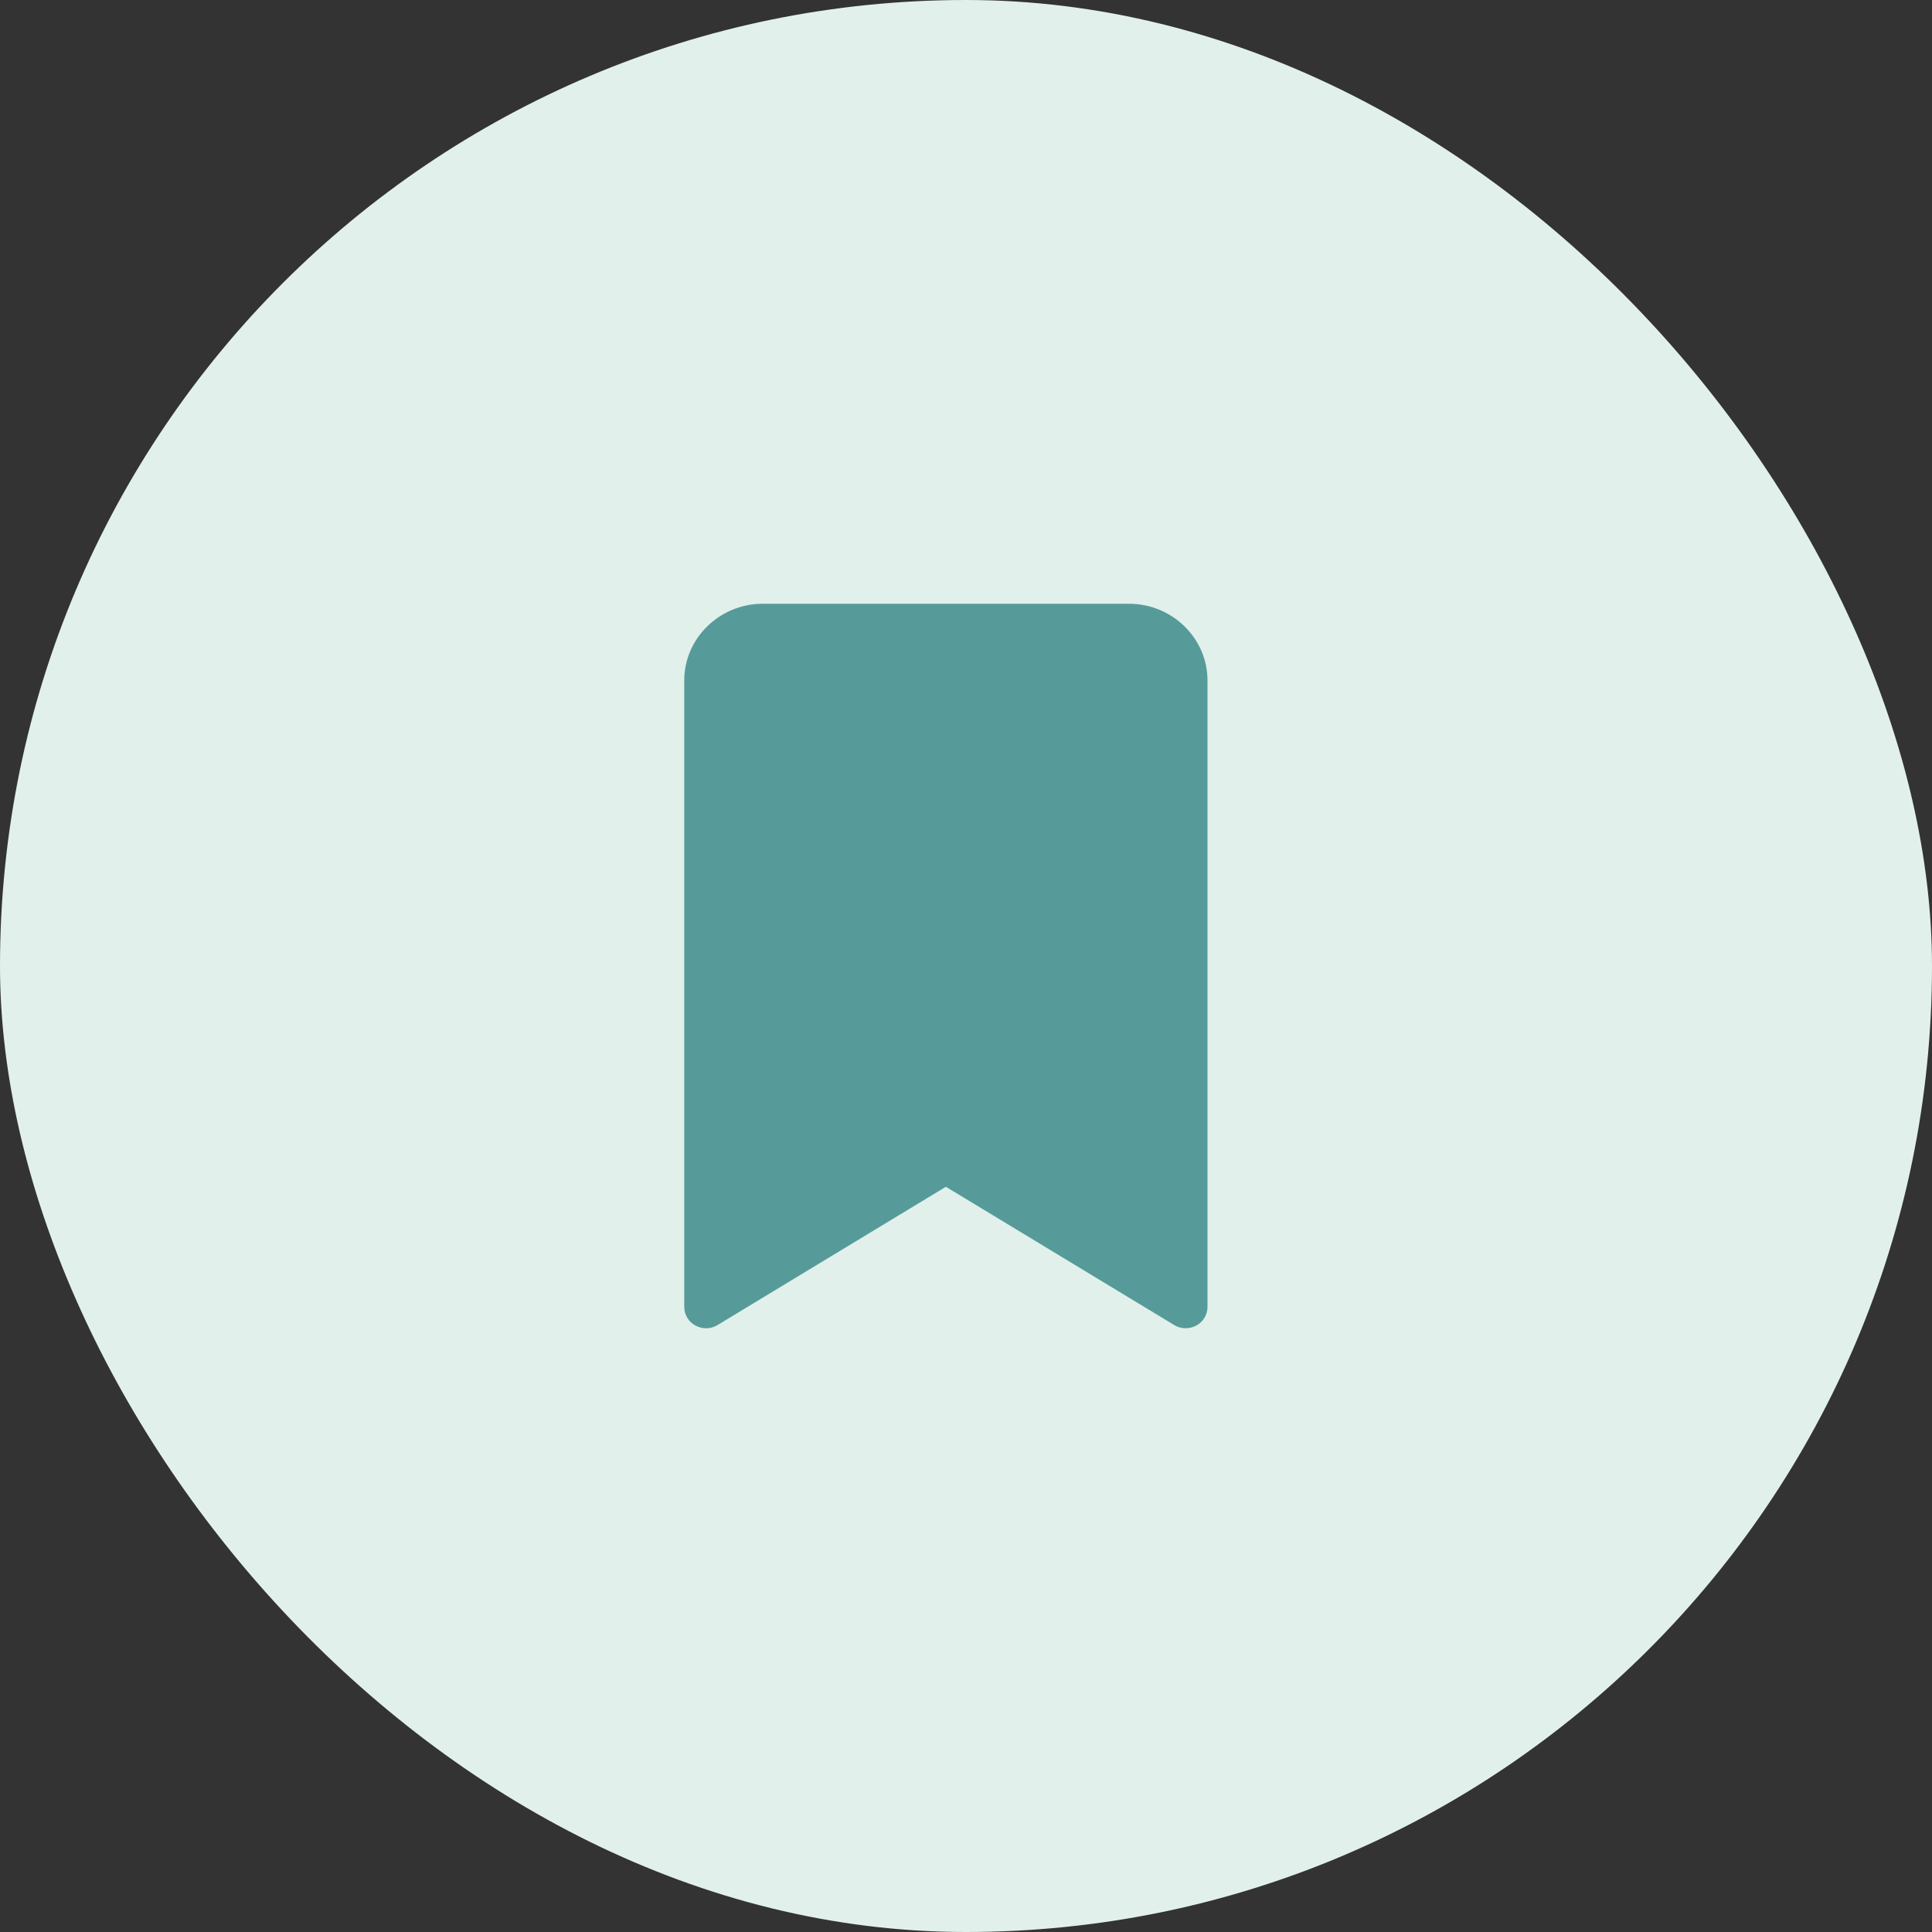 <svg width="48" height="48" viewBox="0 0 48 48" fill="none" xmlns="http://www.w3.org/2000/svg">
<rect x="0" y="0" width="48" height="48" fill="#333333" stroke="none"/>
<rect width="48" height="48" rx="24" fill="#E1F0EB"/>
<path fill-rule="evenodd" clip-rule="evenodd" d="M18.949 15C17.879 15 17 15.858 17 16.903V32.471C17 32.565 17.026 32.658 17.075 32.739C17.124 32.821 17.194 32.888 17.279 32.933C17.363 32.979 17.459 33.002 17.555 33C17.652 32.998 17.746 32.97 17.828 32.92L23.5 29.485L29.172 32.92C29.254 32.97 29.348 32.998 29.445 33C29.541 33.002 29.637 32.979 29.721 32.933C29.806 32.888 29.876 32.821 29.925 32.739C29.974 32.658 30 32.565 30 32.471V16.903C30 15.858 29.121 15 28.051 15H18.949Z" fill="#569B99"/>
</svg>
